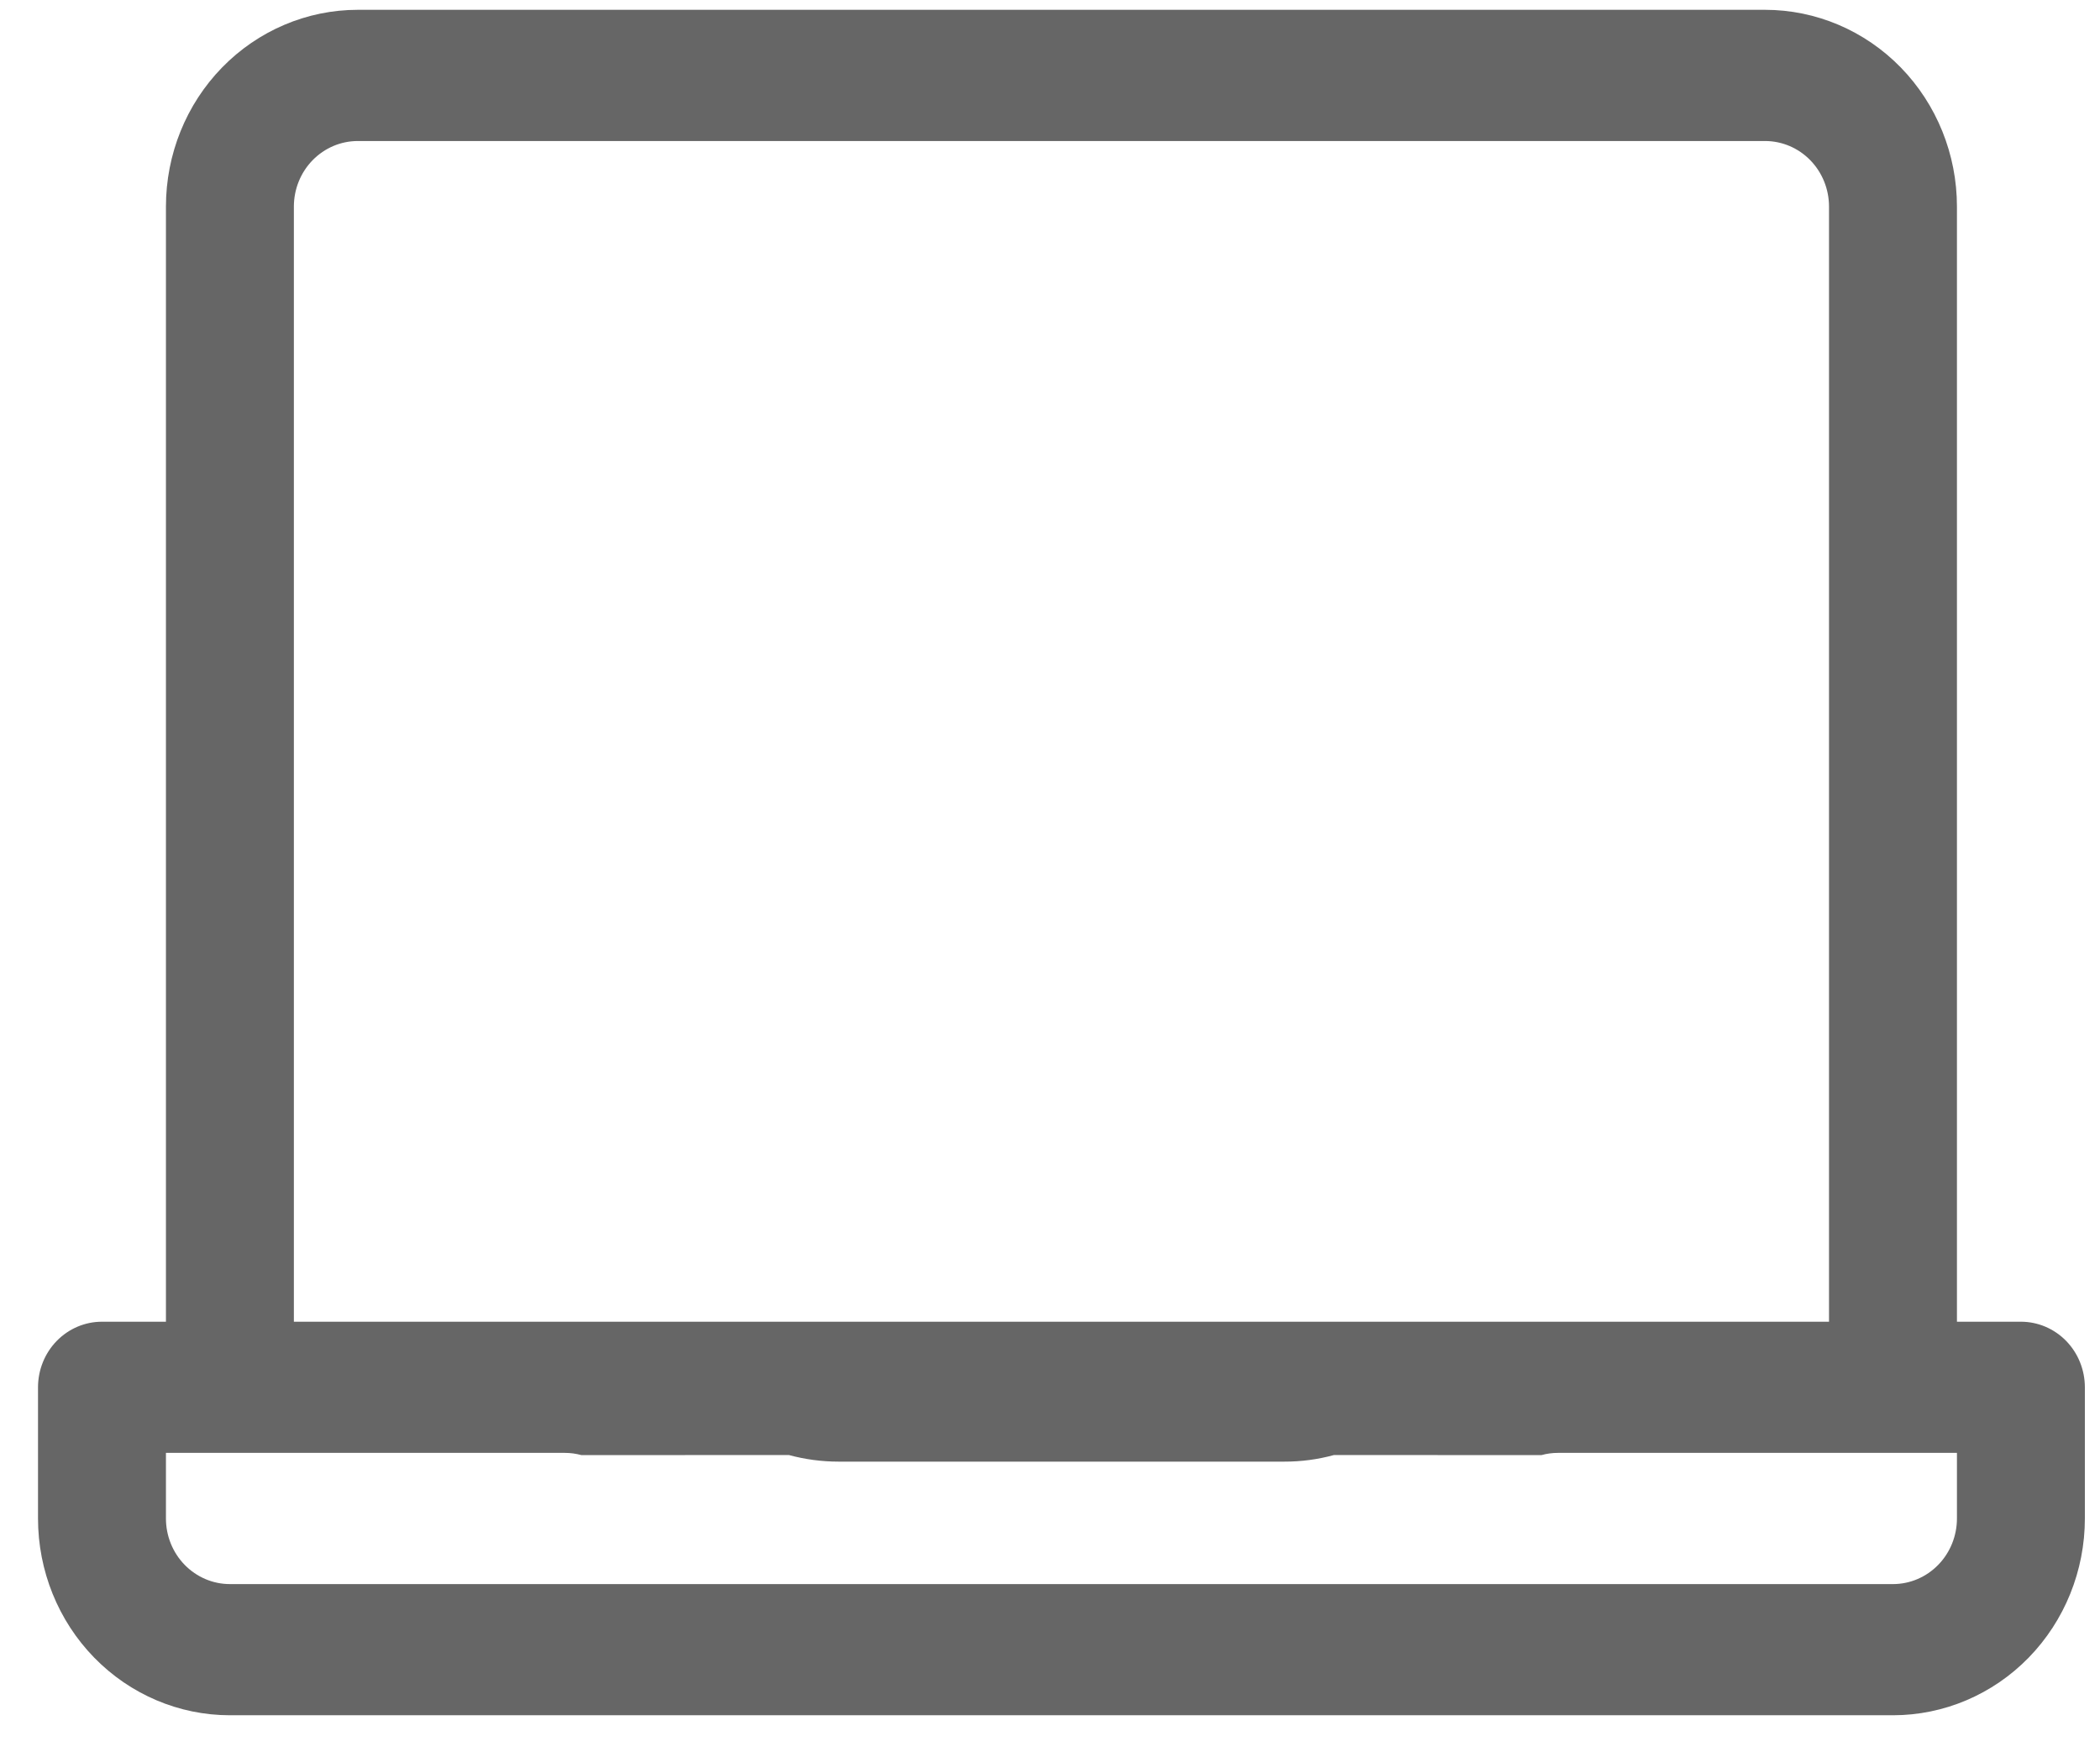 <svg width="49" height="41" viewBox="0 0 49 41" fill="none" xmlns="http://www.w3.org/2000/svg">
<path fill-rule="evenodd" clip-rule="evenodd" d="M8.349 0.229C7.162 0.229 6.023 0.713 5.183 1.574C4.343 2.435 3.872 3.603 3.872 4.821L3.872 30.845L2.379 30.845C1.983 30.845 1.604 31.006 1.324 31.293C1.044 31.58 0.887 31.97 0.887 32.376L0.887 35.437C0.887 36.655 1.358 37.823 2.198 38.684C3.038 39.545 4.177 40.029 5.364 40.029L44.17 40.029C45.357 40.029 46.496 39.545 47.336 38.684C48.175 37.823 48.647 36.655 48.647 35.437L48.647 32.376C48.647 31.97 48.49 31.58 48.21 31.293C47.93 31.006 47.55 30.845 47.155 30.845L45.662 30.845L45.662 4.821C45.662 3.603 45.19 2.435 44.351 1.574C43.511 0.713 42.372 0.229 41.185 0.229L8.349 0.229ZM42.677 30.845L42.677 4.821C42.677 4.415 42.52 4.026 42.24 3.739C41.96 3.452 41.58 3.291 41.185 3.291L8.349 3.291C7.953 3.291 7.574 3.452 7.294 3.739C7.014 4.026 6.857 4.415 6.857 4.821L6.857 30.845L42.677 30.845ZM3.872 33.906L3.872 35.437C3.872 35.843 4.029 36.232 4.309 36.519C4.589 36.806 4.968 36.968 5.364 36.968L44.17 36.968C44.566 36.968 44.945 36.806 45.225 36.519C45.505 36.232 45.662 35.843 45.662 35.437L45.662 33.906L36.352 33.906C36.222 33.906 36.092 33.923 35.967 33.958L31.127 33.956C30.75 34.059 30.362 34.111 29.973 34.11L19.561 34.11C19.173 34.11 18.785 34.058 18.407 33.956L13.567 33.958C13.441 33.924 13.312 33.906 13.182 33.906L3.872 33.906Z" fill="#666666"/>
</svg>
